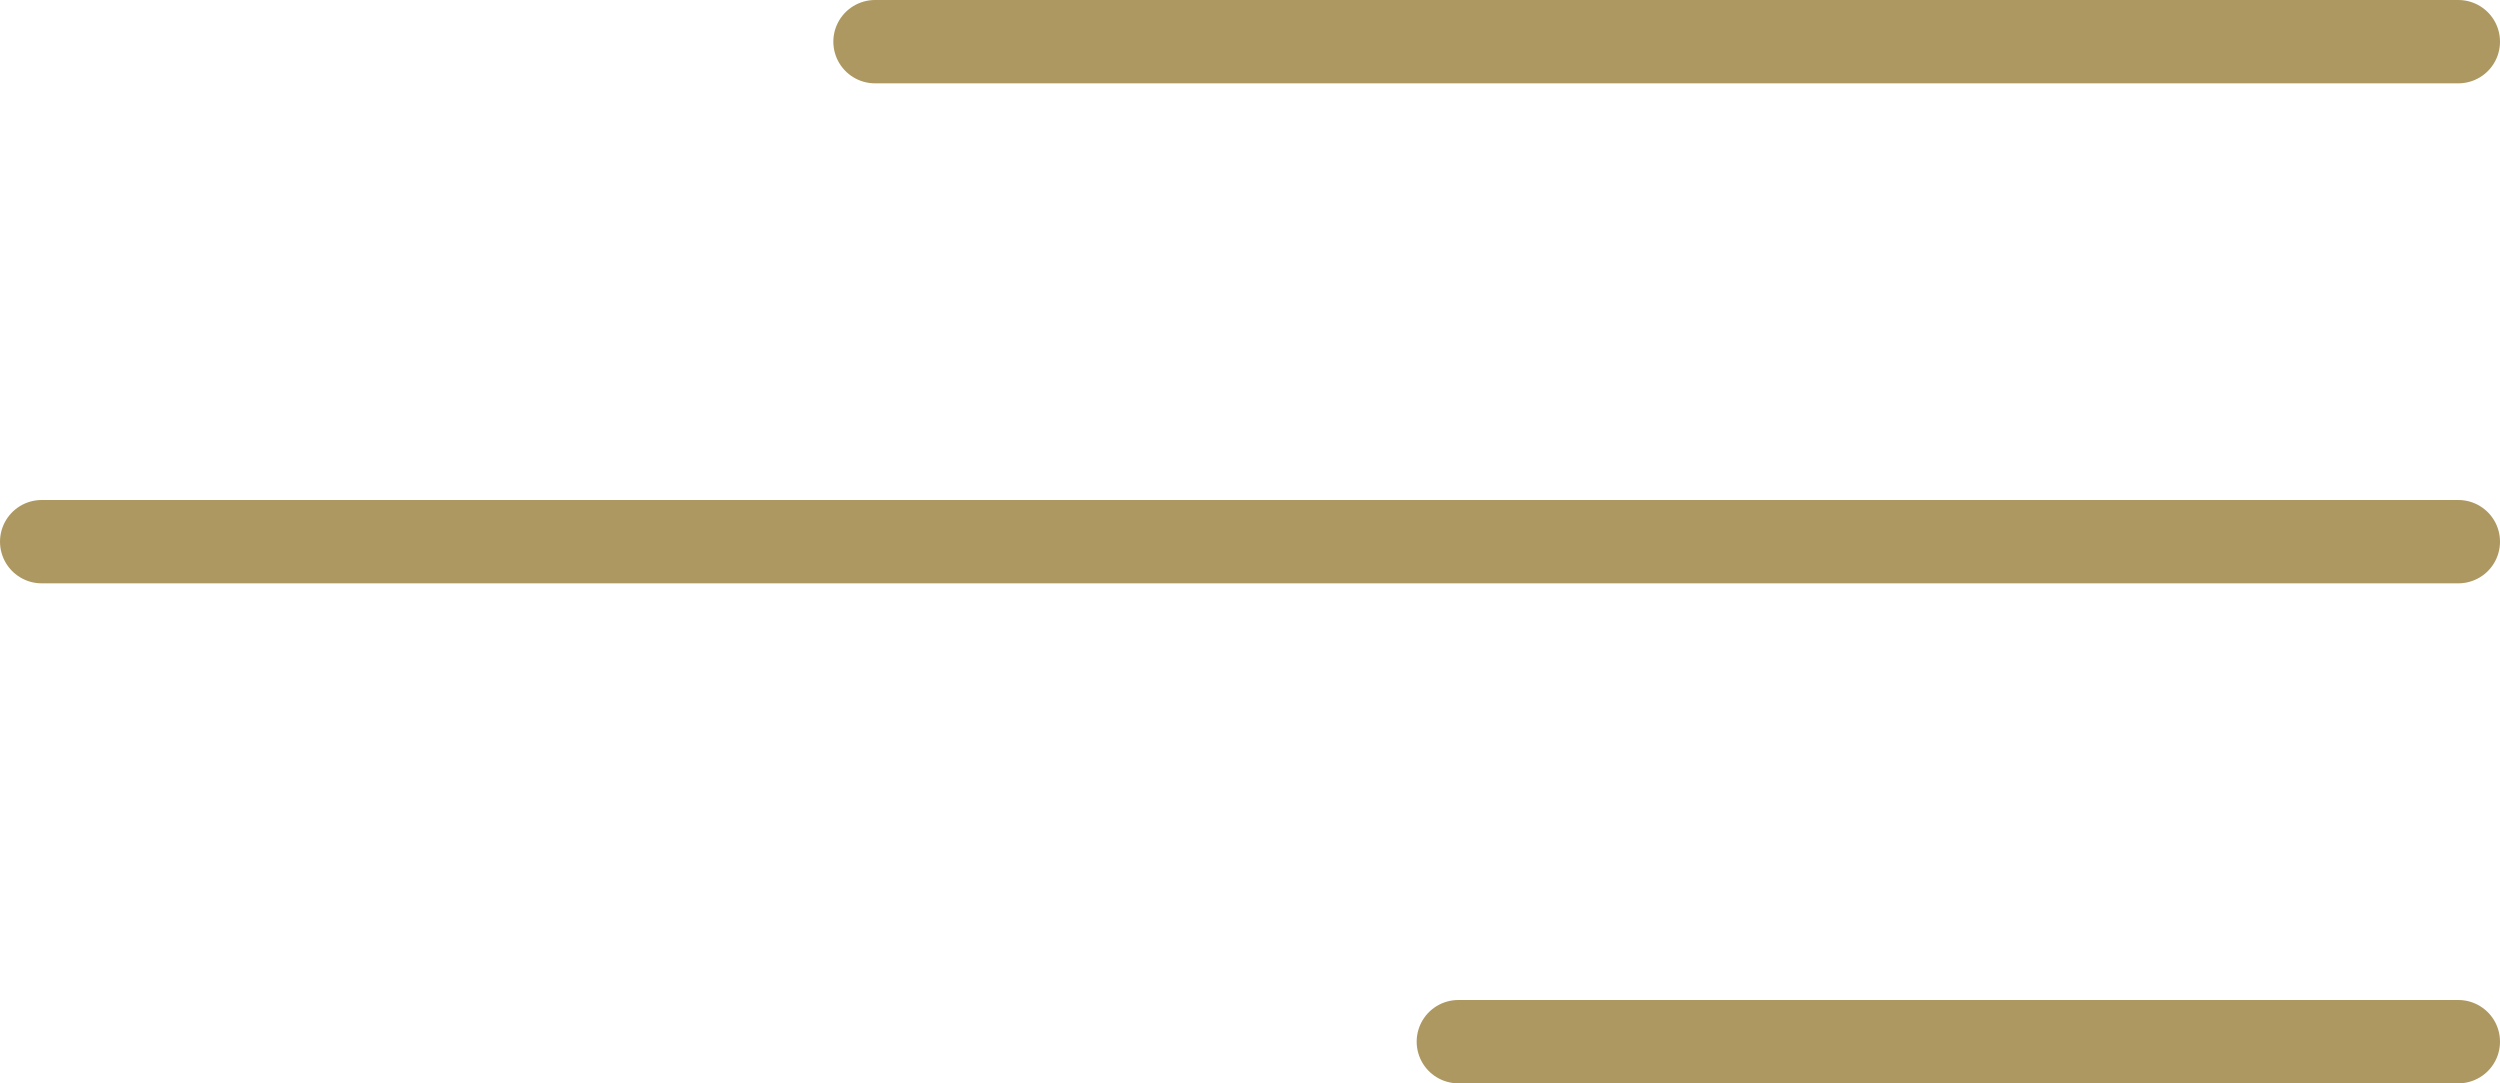 <svg width="60" height="26" viewBox="0 0 60 26" fill="none" xmlns="http://www.w3.org/2000/svg">
<line x1="59" y1="13" x2="1" y2="13" stroke="#AD9861" stroke-width="2" stroke-linecap="round"/>
<line x1="59" y1="1" x2="21" y2="1" stroke="#AD9861" stroke-width="2" stroke-linecap="round"/>
<line x1="59" y1="25" x2="35" y2="25" stroke="#AD9861" stroke-width="2" stroke-linecap="round"/>
</svg>
